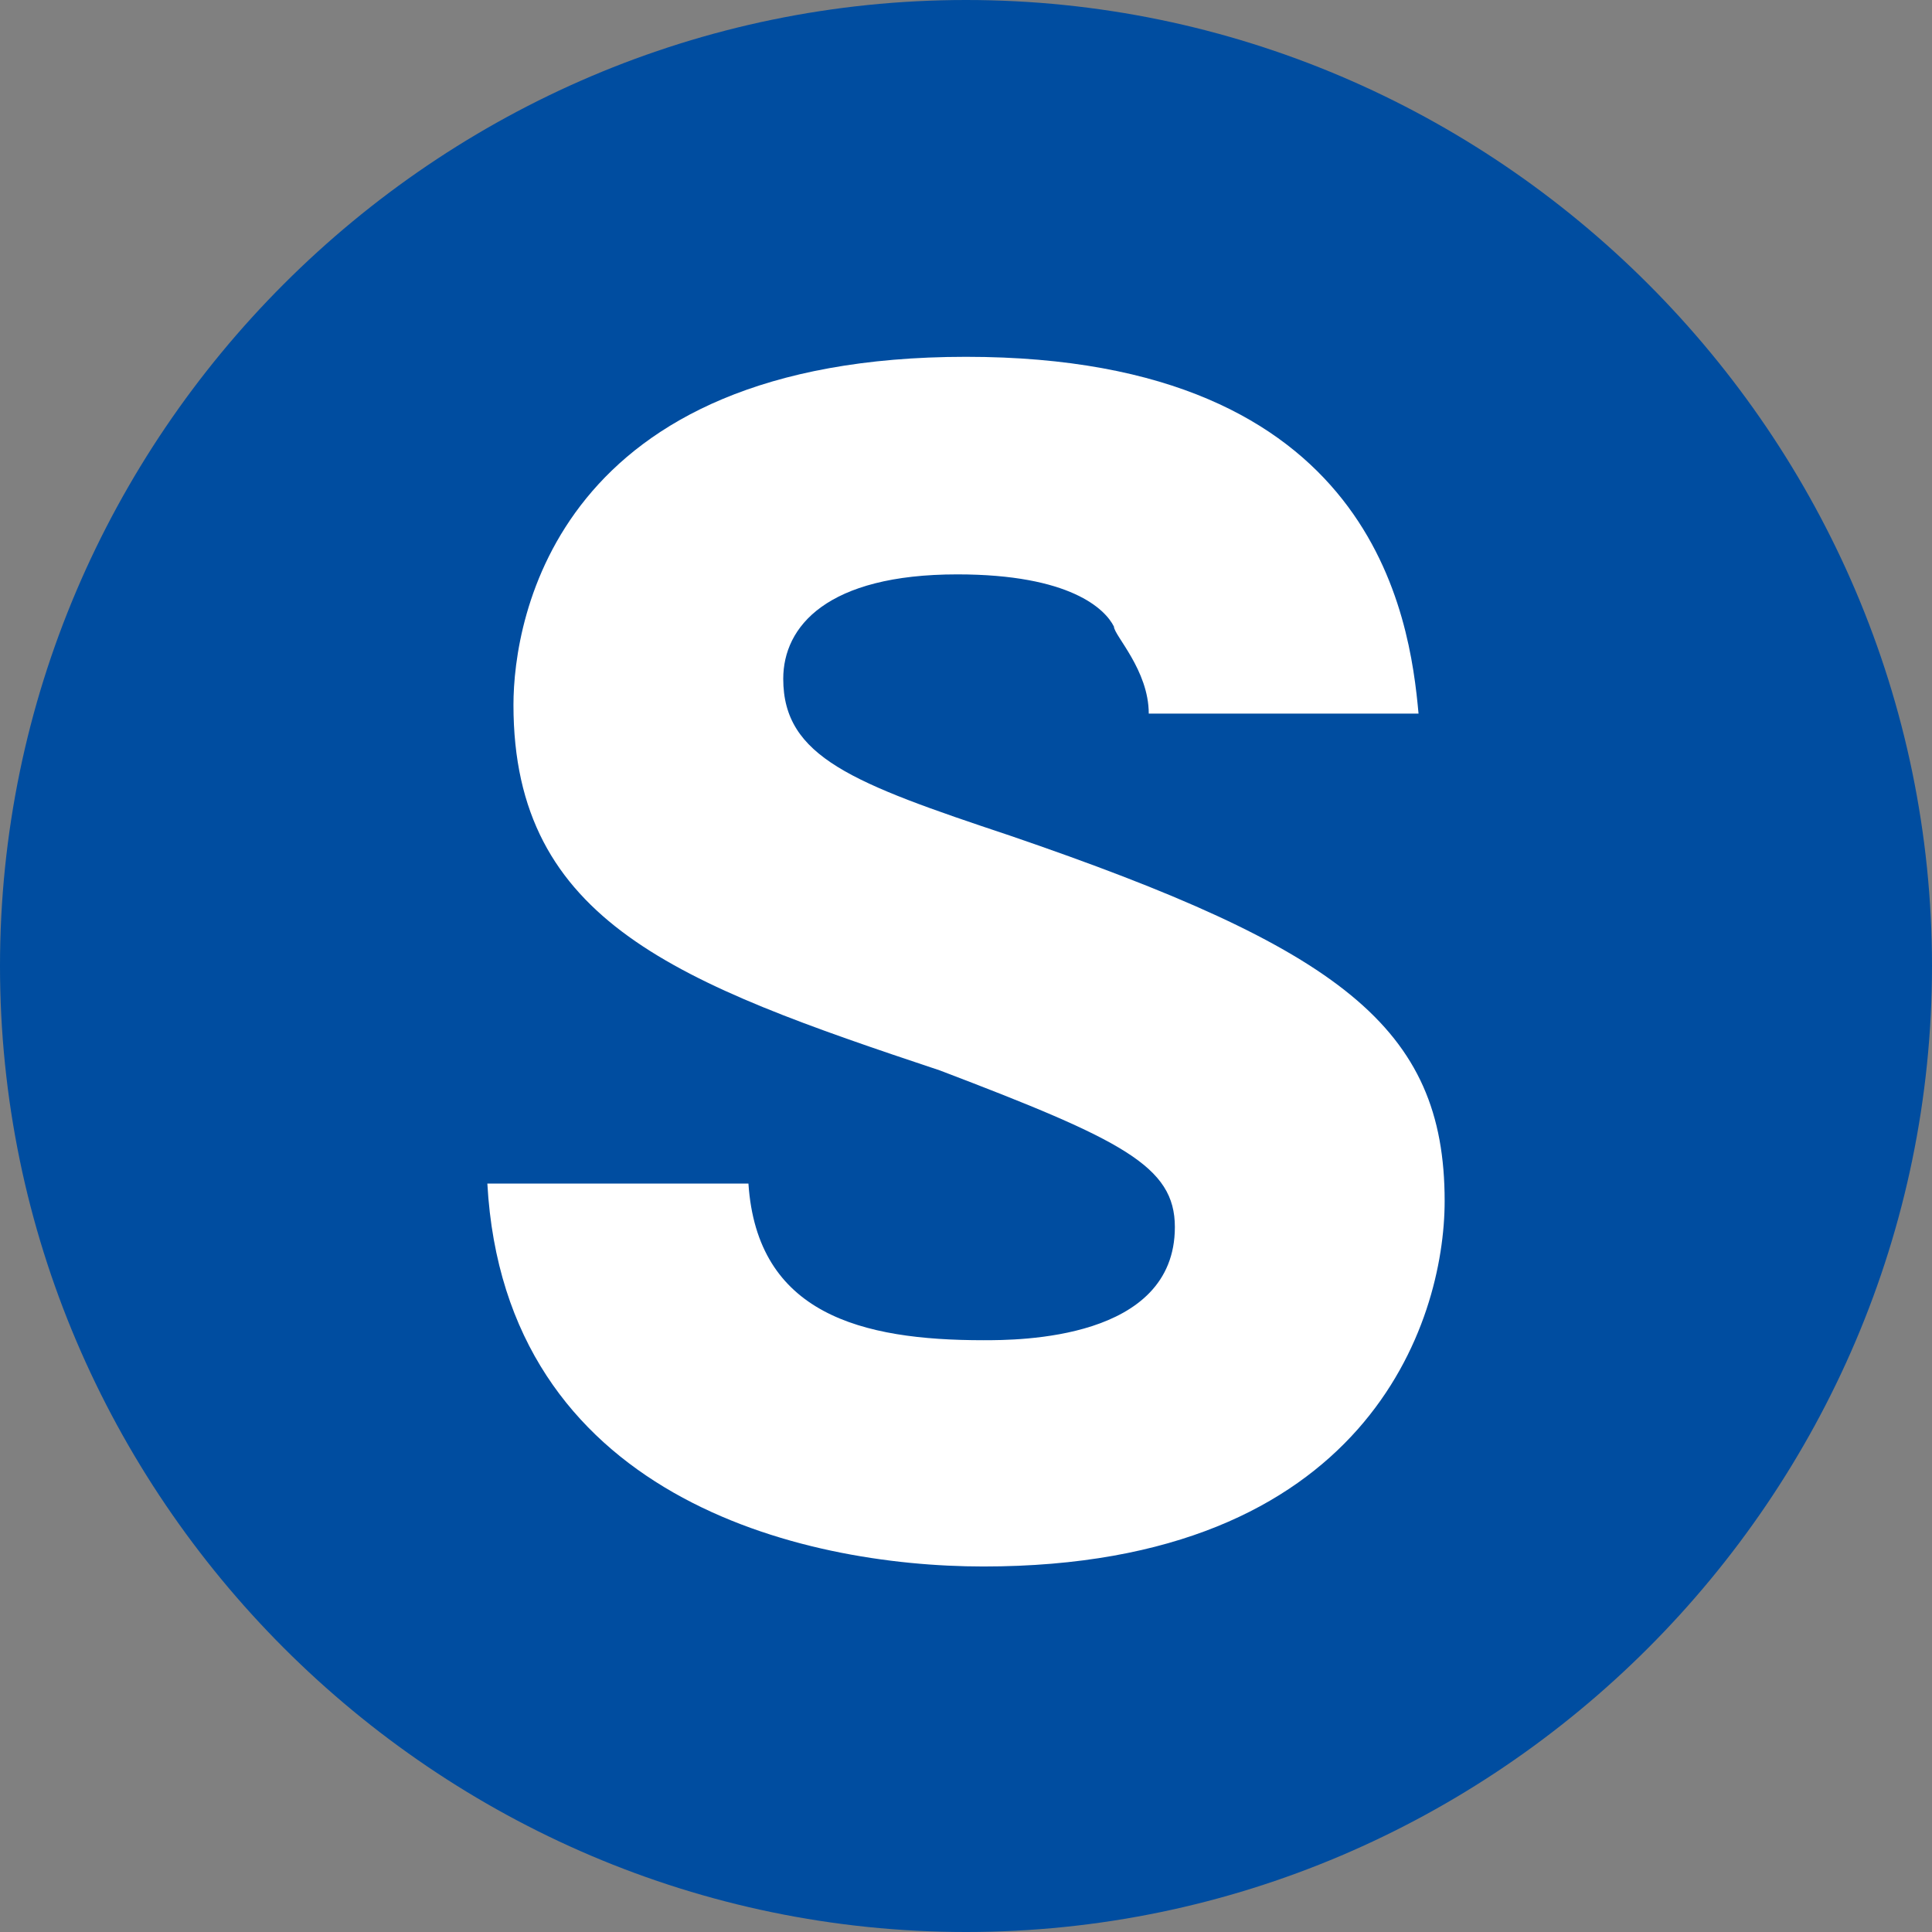 <?xml version="1.0" encoding="utf-8"?>
<!-- Generator: Adobe Illustrator 27.9.1, SVG Export Plug-In . SVG Version: 6.00 Build 0)  -->
<svg version="1.1" id="レイヤー_1" xmlns="http://www.w3.org/2000/svg" xmlns:xlink="http://www.w3.org/1999/xlink" x="0px"
	 y="0px" viewBox="0 0 22.2 22.2" style="enable-background:new 0 0 22.2 22.2;" xml:space="preserve">
<rect x="0" y="0" width="22.2" height="22.2" fill="#808080" stroke="none"/>
<style type="text/css">
	.st0{fill:#004DA0;}
	.st1{fill:#FFFFFF;}
</style>
<g id="_デザイン">
	<g>
		<path class="st0" d="M22.2,11.1c0,6.1-5,11.1-11.1,11.1S0,17.2,0,11.1S5,0,11.1,0S22.2,5,22.2,11.1z"/>
		<path class="st1" d="M8.6,13.6c0.1,1.5,1.3,1.8,2.7,1.8c0.4,0,2.2,0,2.2-1.3c0-0.7-0.6-1-2.7-1.8c-3-1-4.9-1.7-4.9-4.2
			c0-1,0.5-4,5.2-4s5.1,3,5.2,4.1h-3.1c0-0.5-0.4-0.9-0.4-1C12.7,7,12.3,6.6,11,6.6c-1.5,0-2,0.6-2,1.2C9,8.7,9.8,9,11.6,9.6
			c3.8,1.3,5,2.2,5,4.2c0,1.4-0.9,4.2-5.3,4.2c-2.1,0-5.5-0.8-5.7-4.4L8.6,13.6L8.6,13.6z"/>
	</g>
</g>
</svg>
